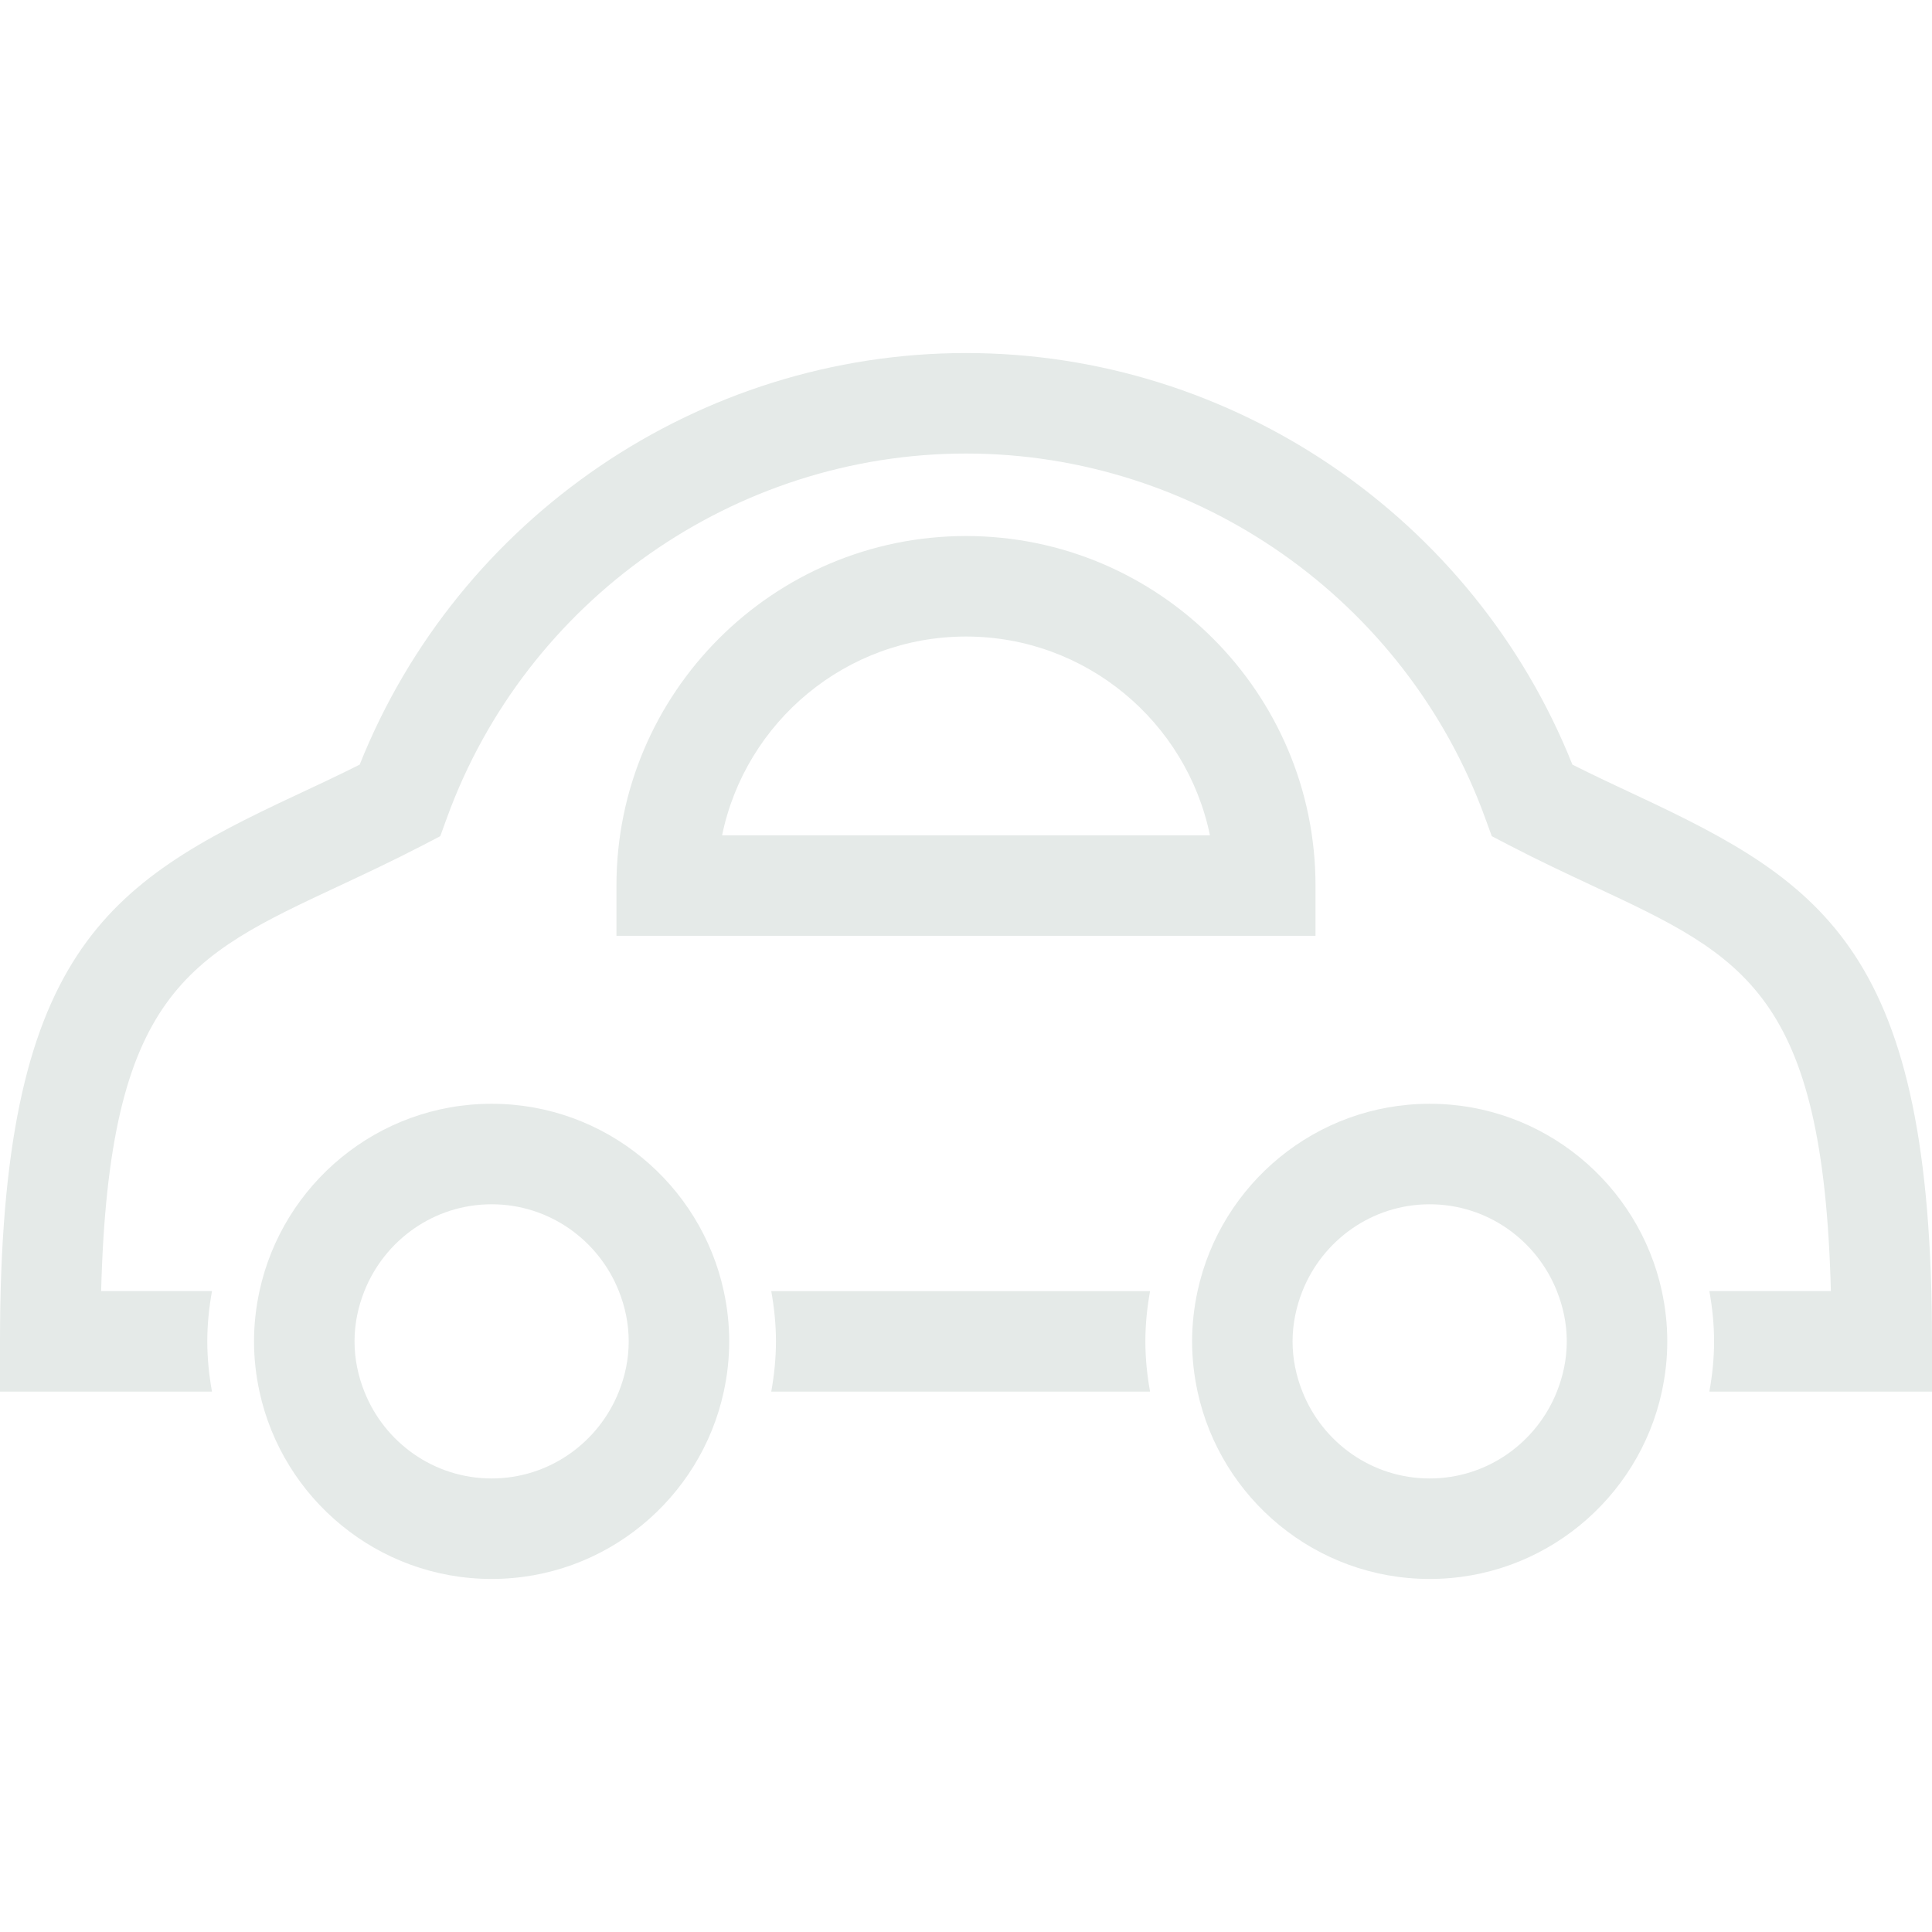 <?xml version="1.0" encoding="iso-8859-1"?>
<!-- Uploaded to: SVG Repo, www.svgrepo.com, Generator: SVG Repo Mixer Tools -->
<!DOCTYPE svg PUBLIC "-//W3C//DTD SVG 1.1//EN" "http://www.w3.org/Graphics/SVG/1.1/DTD/svg11.dtd">
<svg fill="#e5eae8" version="1.1" id="Capa_1" xmlns="http://www.w3.org/2000/svg" xmlns:xlink="http://www.w3.org/1999/xlink" 
	 width="100px" height="100px"  viewBox="0 0 311.402 311.402"
	 xml:space="preserve">
<g>
	<path d="M311.402,224.304v-8.101c0-62.677-17.207-73.78-47.614-87.998c-3.29-1.54-6.75-3.154-10.346-4.962
		c-15.884-39.814-54.755-66.34-97.733-66.34c-42.984,0-81.846,26.525-97.735,66.34c-3.602,1.809-7.056,3.423-10.352,4.962
		C17.205,142.423,0,153.521,0,216.203v8.101h34.167c-0.469-2.637-0.757-5.326-0.757-8.101c0-2.769,0.288-5.463,0.757-8.1H16.303
		c1.236-47.957,13.99-53.916,38.171-65.222c4.311-2.012,8.878-4.156,13.685-6.645l2.803-1.461l1.078-2.964
		c12.767-35.116,46.388-58.709,83.663-58.709c37.272,0,70.896,23.593,83.663,58.709l1.081,2.964l2.8,1.461
		c4.805,2.494,9.377,4.633,13.685,6.645c24.185,11.306,36.936,17.265,38.17,65.222h-19.586c0.475,2.637,0.76,5.331,0.76,8.1
		c0,2.774-0.285,5.464-0.76,8.101H311.402z"/>
	<path d="M124.313,208.104c0.469,2.637,0.757,5.331,0.757,8.1c0,2.774-0.288,5.464-0.757,8.101h61.053
		c-0.47-2.637-0.754-5.326-0.754-8.101c0-2.769,0.284-5.463,0.754-8.1H124.313z"/>
	<path d="M79.239,177.908c-18.338,0-33.689,12.962-37.415,30.195c-0.567,2.615-0.881,5.32-0.881,8.1l0,0
		c0,2.785,0.314,5.484,0.881,8.101c3.731,17.238,19.082,30.195,37.415,30.195s33.692-12.957,37.418-30.195
		c0.566-2.616,0.88-5.315,0.88-8.101l0,0c0-2.779-0.314-5.484-0.88-8.1C112.925,190.87,97.577,177.908,79.239,177.908z
		 M101.337,216.203L101.337,216.203c0,2.869-0.588,5.585-1.588,8.101c-3.246,8.174-11.195,13.995-20.511,13.995
		c-9.313,0-17.268-5.811-20.508-13.995c-1-2.516-1.587-5.231-1.587-8.101l0,0c0-2.868,0.588-5.579,1.587-8.1
		c3.246-8.174,11.195-13.996,20.508-13.996c9.315,0,17.271,5.816,20.511,13.996C100.749,210.613,101.337,213.335,101.337,216.203z"
		/>
	<path d="M230.439,254.499c18.341,0,33.691-12.957,37.42-30.195c0.564-2.616,0.876-5.315,0.876-8.101l0,0
		c0-2.779-0.312-5.484-0.876-8.1c-3.733-17.233-19.09-30.195-37.42-30.195c-18.331,0-33.687,12.962-37.415,30.195
		c-0.564,2.615-0.881,5.32-0.881,8.1l0,0c0,2.785,0.316,5.484,0.881,8.101C196.752,241.542,212.098,254.499,230.439,254.499z
		 M209.925,208.104c3.248-8.174,11.195-13.996,20.508-13.996c9.318,0,17.271,5.816,20.509,13.996c1.002,2.521,1.593,5.231,1.593,8.1
		l0,0c0,2.869-0.591,5.585-1.593,8.101c-3.243,8.174-11.19,13.995-20.509,13.995c-9.312,0-17.271-5.811-20.508-13.995
		c-1.002-2.516-1.588-5.231-1.588-8.101l0,0C208.343,213.335,208.934,210.613,209.925,208.104z"/>
	<path d="M212.035,142.736c0-31.065-25.271-56.339-56.336-56.339S99.36,111.671,99.36,142.736v8.101h112.675V142.736
		L212.035,142.736z M116.387,134.637c3.758-18.262,19.958-32.039,39.316-32.039c19.358,0,35.554,13.777,39.318,32.039H116.387z"/>
</g>
</svg>